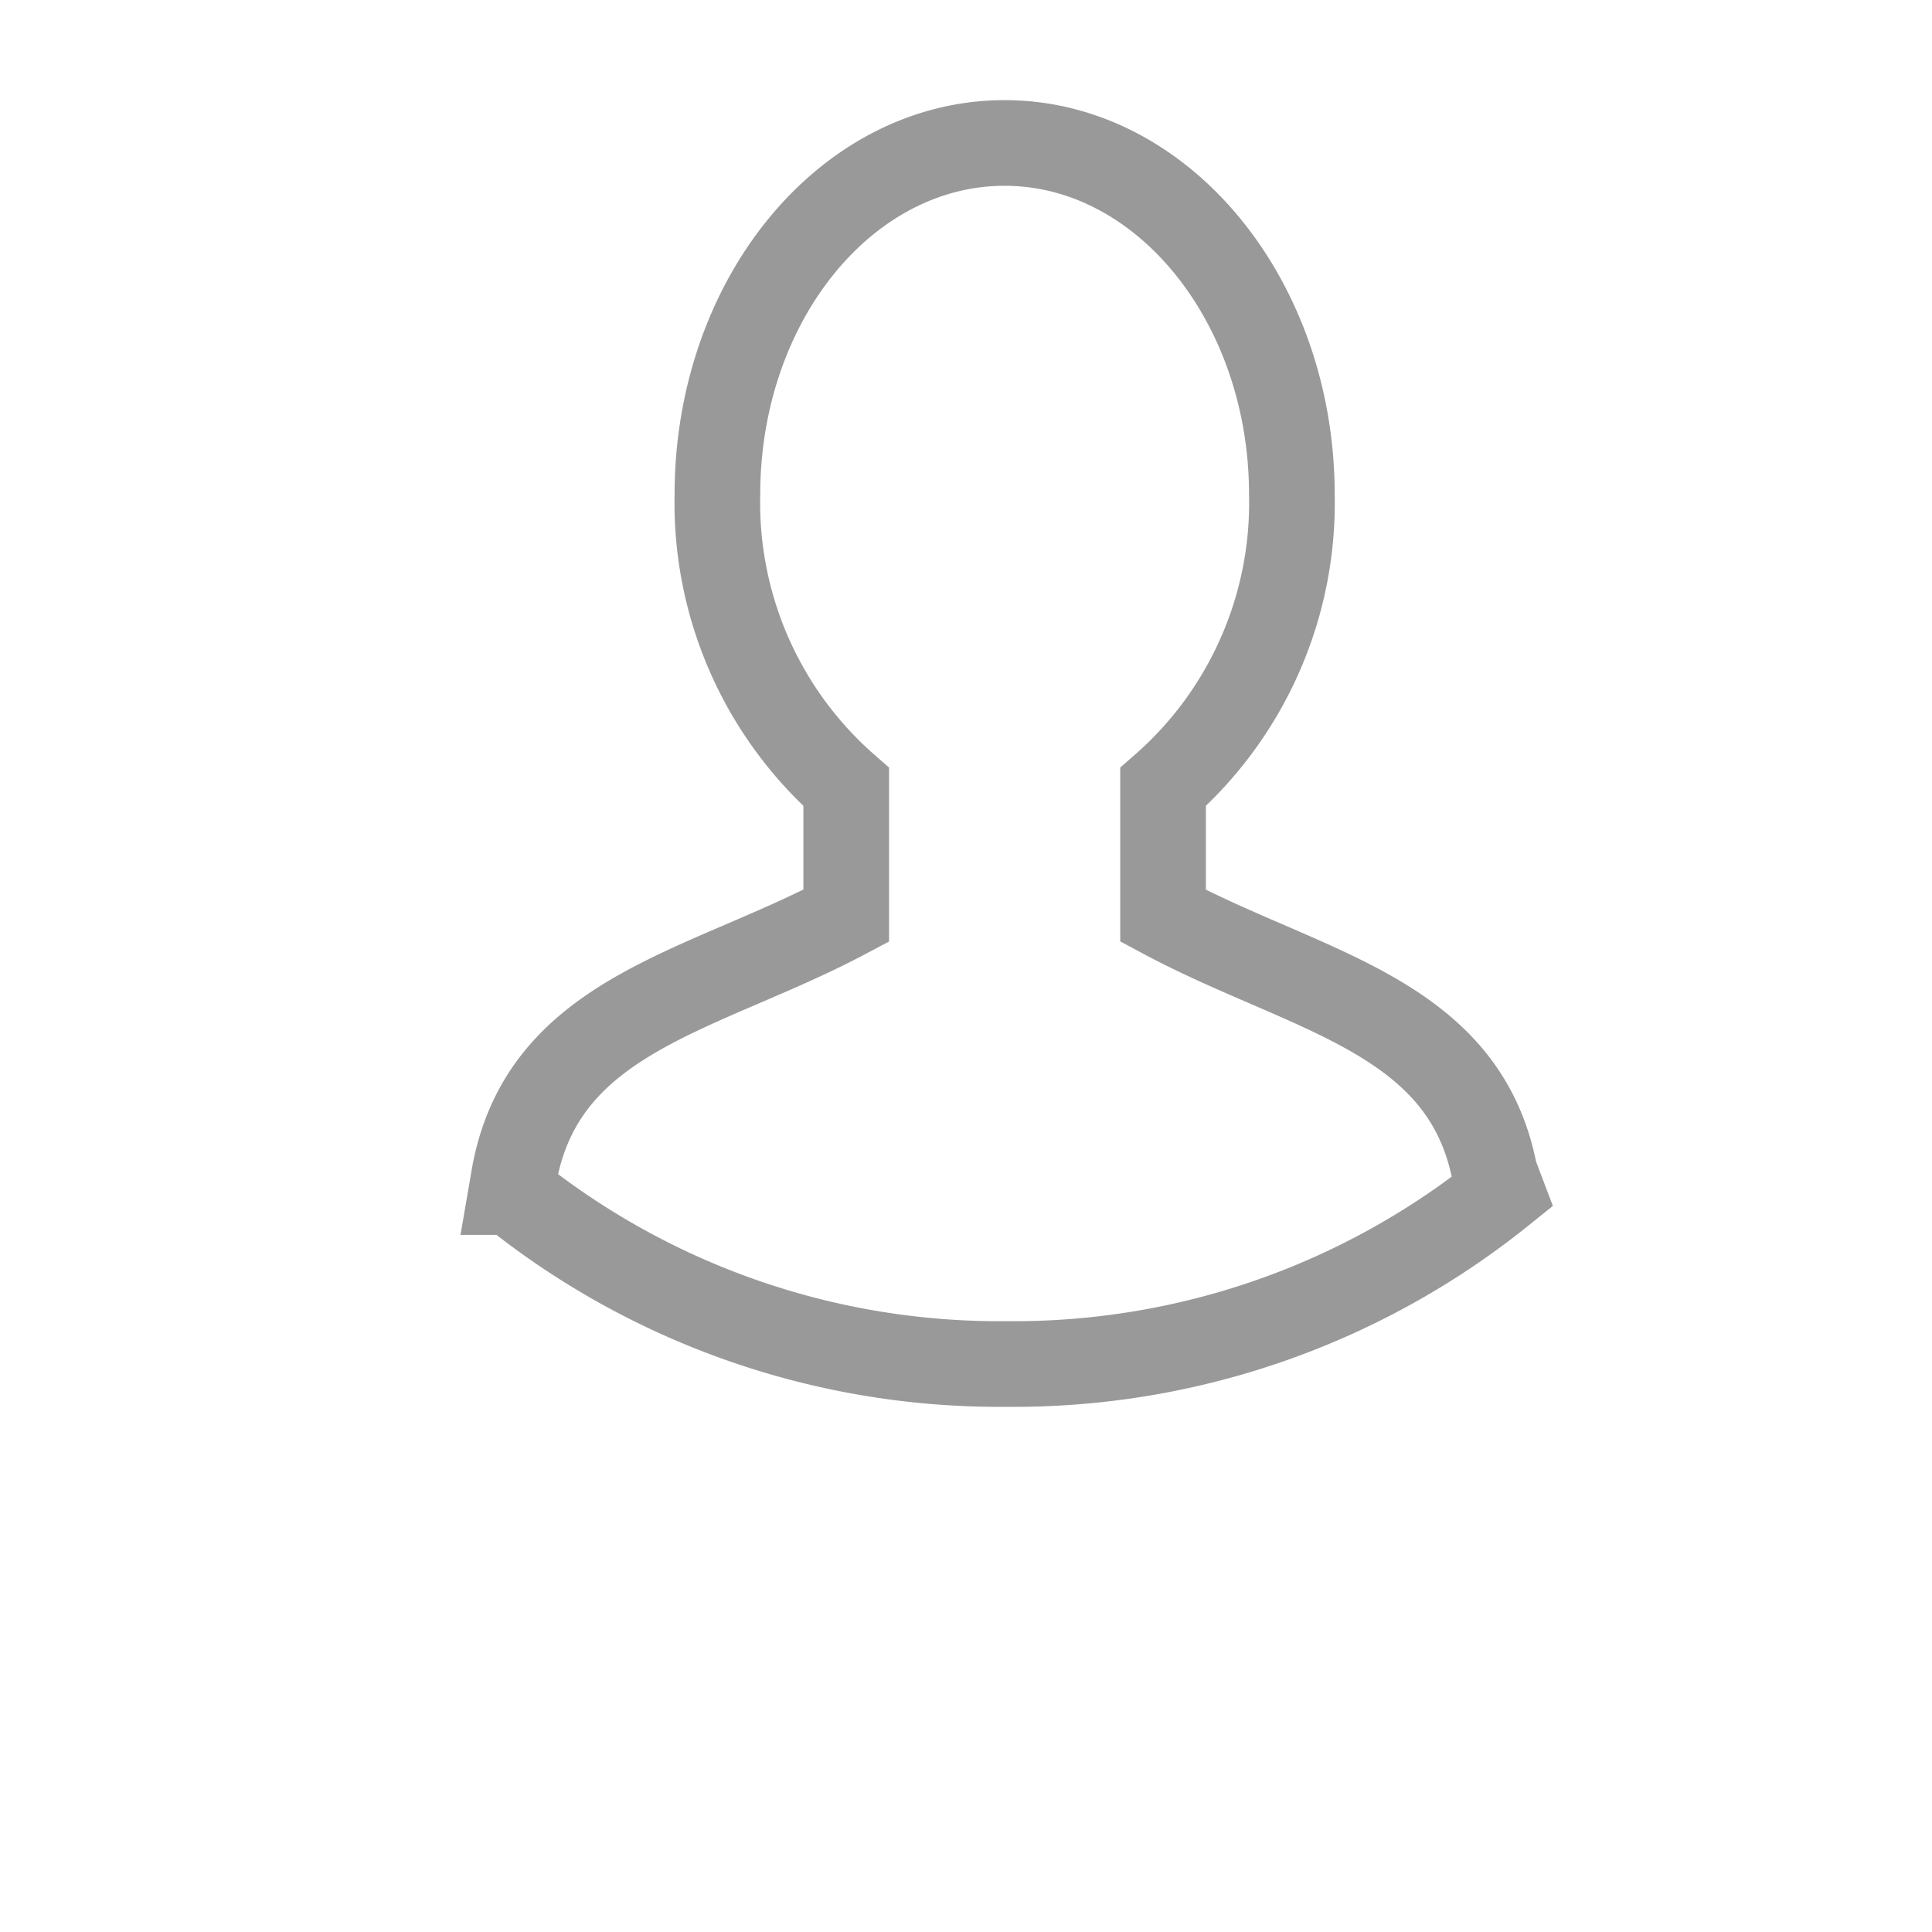 <svg xmlns="http://www.w3.org/2000/svg" viewBox="0 0 30 30"><defs><style>.cls-1{fill:none;stroke:#999;stroke-miterlimit:10;stroke-width:1.33px;fill-rule:evenodd;}</style></defs><title>icon-user-logged-out</title><g id="Layer_2" data-name="Layer 2"><path class="cls-1" d="M23.21,18.22c-.47-2.47-2.93-2.81-5.15-4v-2a5.86,5.86,0,0,0,2-4.54c0-3-2-5.46-4.46-5.46s-4.46,2.44-4.46,5.46a5.86,5.86,0,0,0,2,4.54v2c-2.22,1.18-4.68,1.52-5.15,4l-.05.29a12.08,12.08,0,0,0,7.69,2.67,12.08,12.08,0,0,0,7.69-2.67Z"/></g></svg>